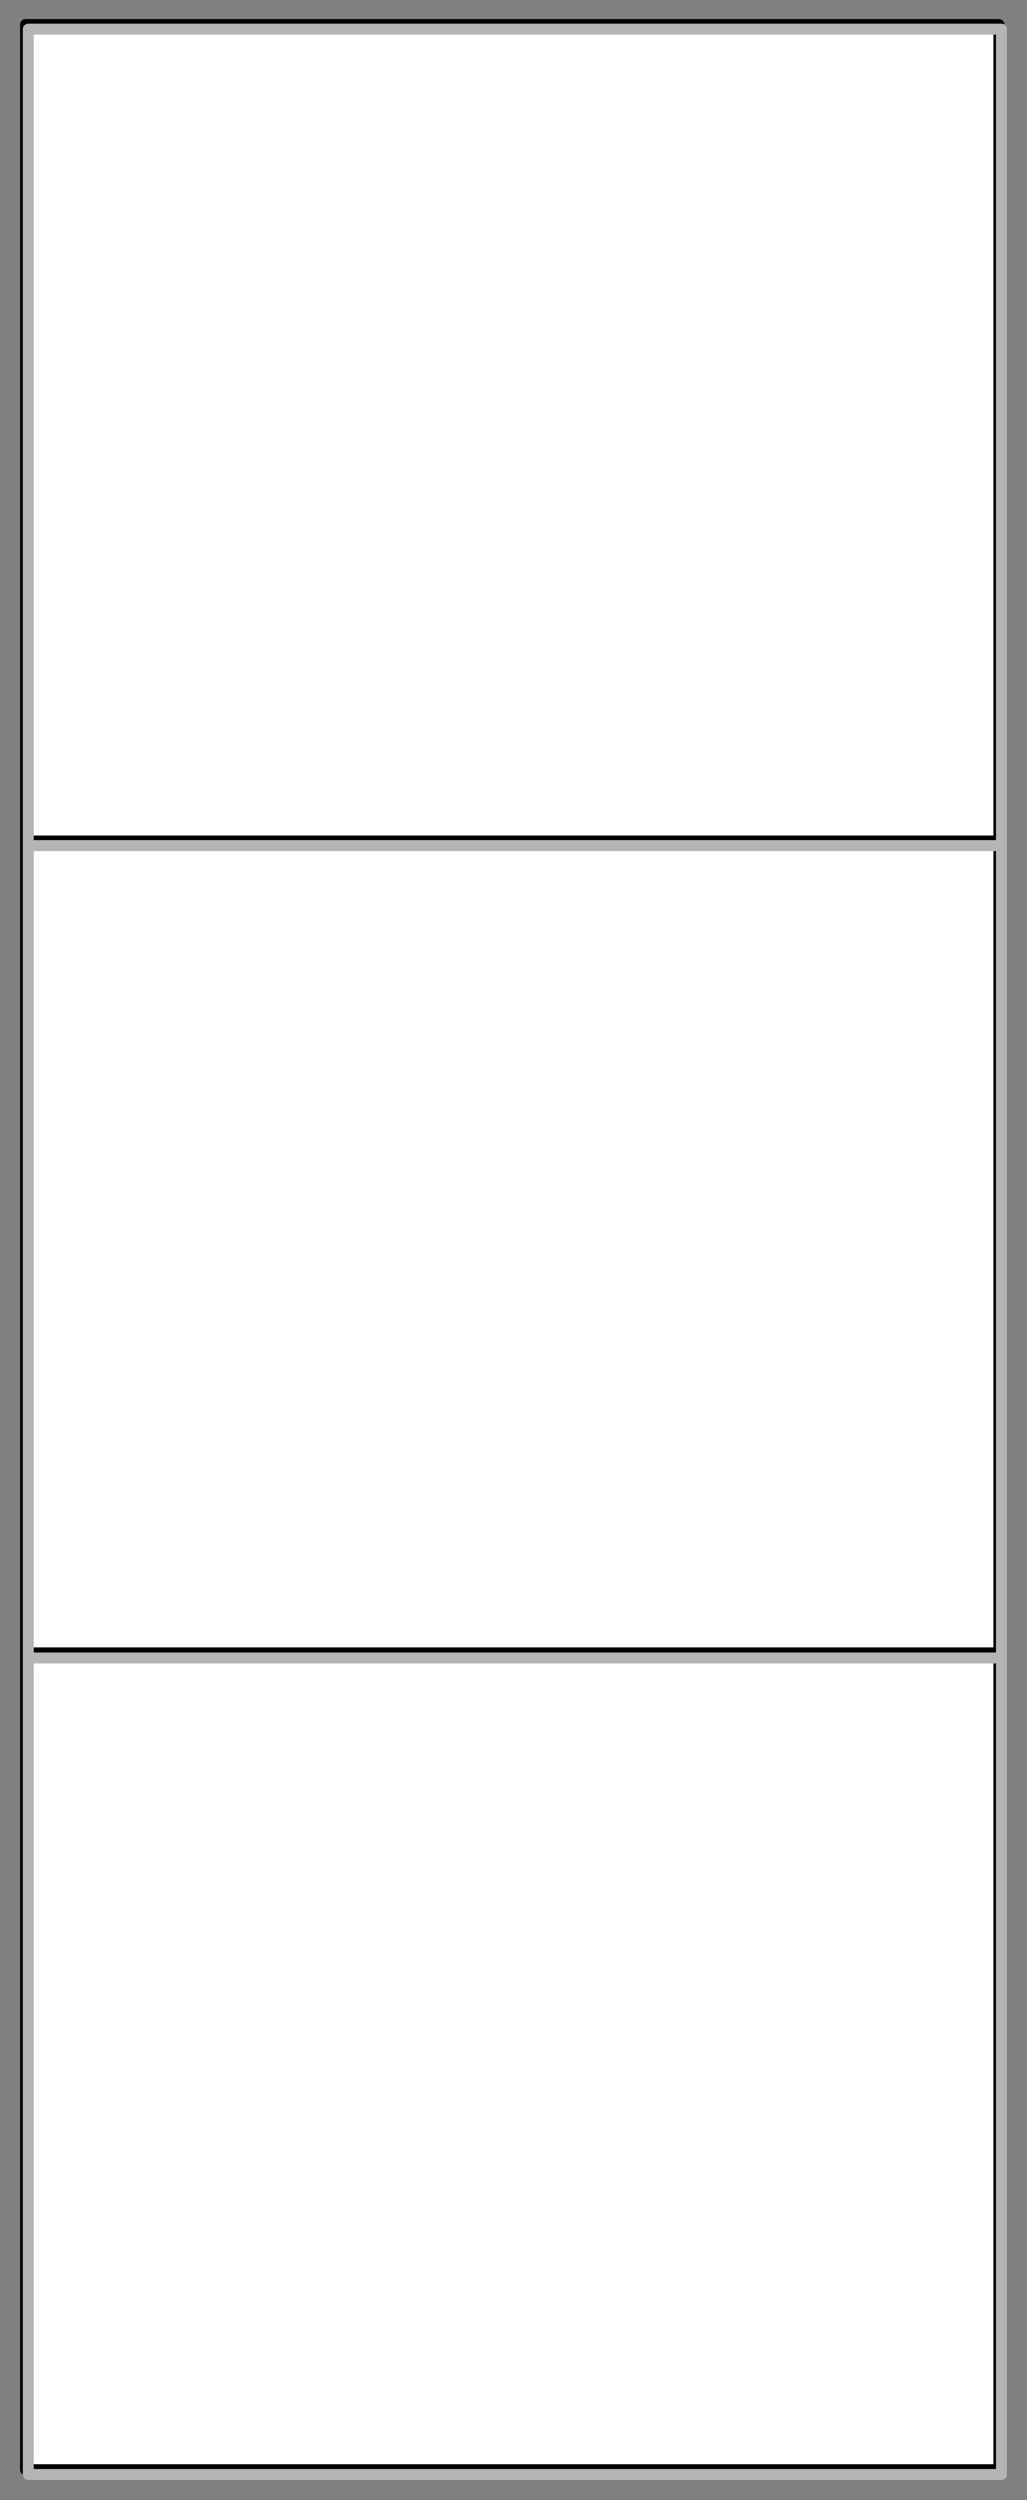 <?xml version="1.0" standalone="no"?>
<!DOCTYPE svg PUBLIC "-//W3C//DTD SVG 1.0//EN" "http://www.w3.org/TR/2001/REC-SVG-20010904/DTD/svg10.dtd">
<svg xmlns="http://www.w3.org/2000/svg" xmlns:xlink="http://www.w3.org/1999/xlink" width="201px" height="489px" viewBox = "0 0 201 489">
<rect x="0" y="0" width="201" height="489" fill="#808080" stroke="none"/>
<g transform="translate(0,489) scale(1,-1)">
	<g id="Layer 1" >
		<path id=" copy" d="M5 484.2L195.5 484.2L195.5 5.931L5 5.931L5 484.2ZM5 165.7L195.5 165.7M5 324.5L195.5 324.5" stroke="rgb(0%,0%,0%)" stroke-width="2.144" stroke-linecap="round" stroke-linejoin="round" fill="rgb(100%,100%,100%)"  />
		<path id="" d="M5.539 483.3L196 483.3L196 5L5.539 5L5.539 483.3ZM5.539 164.7L196 164.7M5.539 323.6L196 323.6" stroke="rgb(71%,71%,71%)" stroke-width="2.144" stroke-linecap="round" stroke-linejoin="round" fill="none"  />
	</g>
</g>
</svg>
